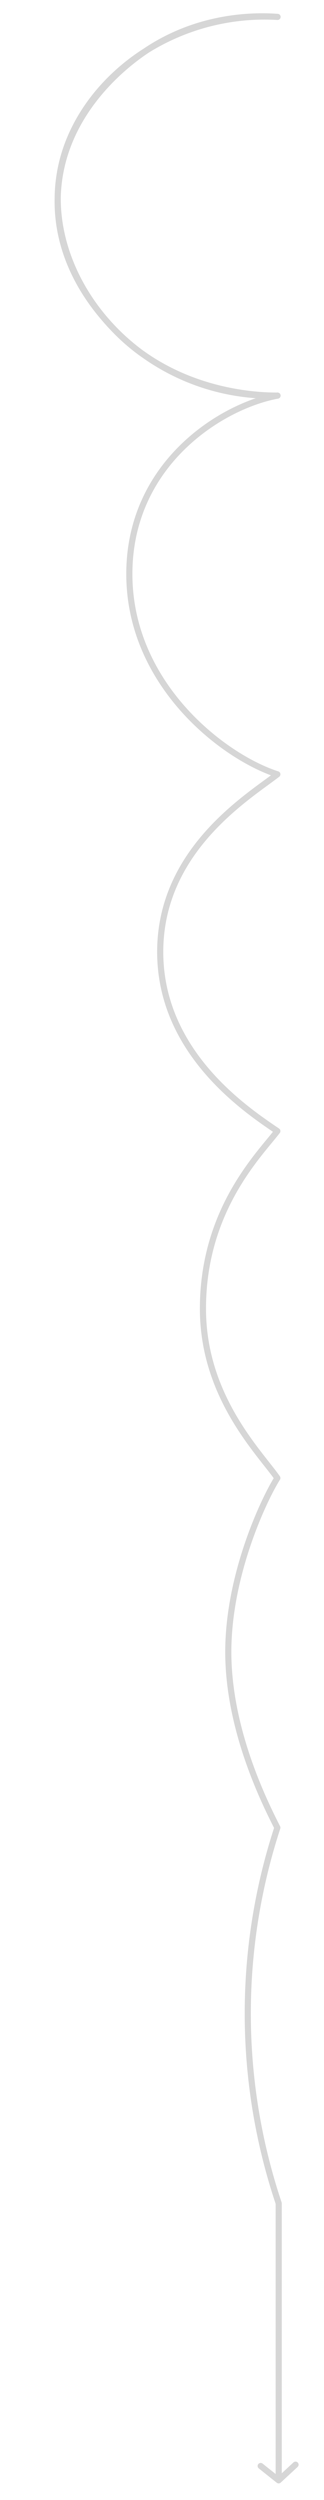 <svg id="Слой_1" data-name="Слой 1" xmlns="http://www.w3.org/2000/svg" viewBox="0 0 158.47 1220.57"><defs><style>.cls-1{fill:none;stroke:#d6d6d6;stroke-linecap:round;stroke-linejoin:round;stroke-width:3px;}</style></defs><path class="cls-1" d="M135.76,193.15c-27.6,5.1-72.5,33.3-72.5,87.1s45.8,89.2,72.4,97.8c-14.2,11-57.3,36.9-57.3,86.7s43.1,77.8,57.3,87.5c-8.9,11.6-36.4,38.6-36.4,86.7,0,42.9,27.6,70.1,36.4,82.7-6.5,10.3-24,47.1-24,84.9s17.5,73,24,85.8a291.53,291.53,0,0,0,.65,183.39v134.94"/><path class="cls-1" d="M127.5,1204l8.79,7,8.26-7.65"/><path class="cls-1" d="M28.23,96.19v0Z"/><path class="cls-1" d="M28.23,96.06v0Z"/><path class="cls-1" d="M52.18,156.82C36.85,139.35,28,117.59,28.23,96.19,27.36,126.73,44.69,148.36,52.18,156.82Z"/><path class="cls-1" d="M55.64,160.58c-.54-.57-1.09-1.13-1.62-1.72C54.55,159.44,55.09,160,55.64,160.58Z"/><path class="cls-1" d="M53.61,158.42l-1.43-1.6C52.65,157.36,53.12,157.89,53.61,158.42Z"/><path class="cls-1" d="M53.89,158.73a1.59,1.59,0,0,0,.13.13c-.14-.15-.28-.29-.41-.44Z"/><path class="cls-1" d="M69.68,172.76a107.47,107.47,0,0,0,66,20.39C128.75,193.18,97.6,192.68,69.68,172.76Z"/><path class="cls-1" d="M135.66,193.15h0Z"/><path class="cls-1" d="M55.64,160.58a98.21,98.21,0,0,0,14,12.18A106.71,106.71,0,0,1,55.64,160.58Z"/><path class="cls-1" d="M71.79,24.55C48.49,39.17,32.42,62,29,86.52A72.24,72.24,0,0,0,28.23,96C29.5,54.22,63.9,29.78,71.79,24.55Z"/><path class="cls-1" d="M135.66,8.25h.1c-9.71-.69-37.27-1.38-64,16.3h0A109,109,0,0,1,135.66,8.25Z"/></svg>